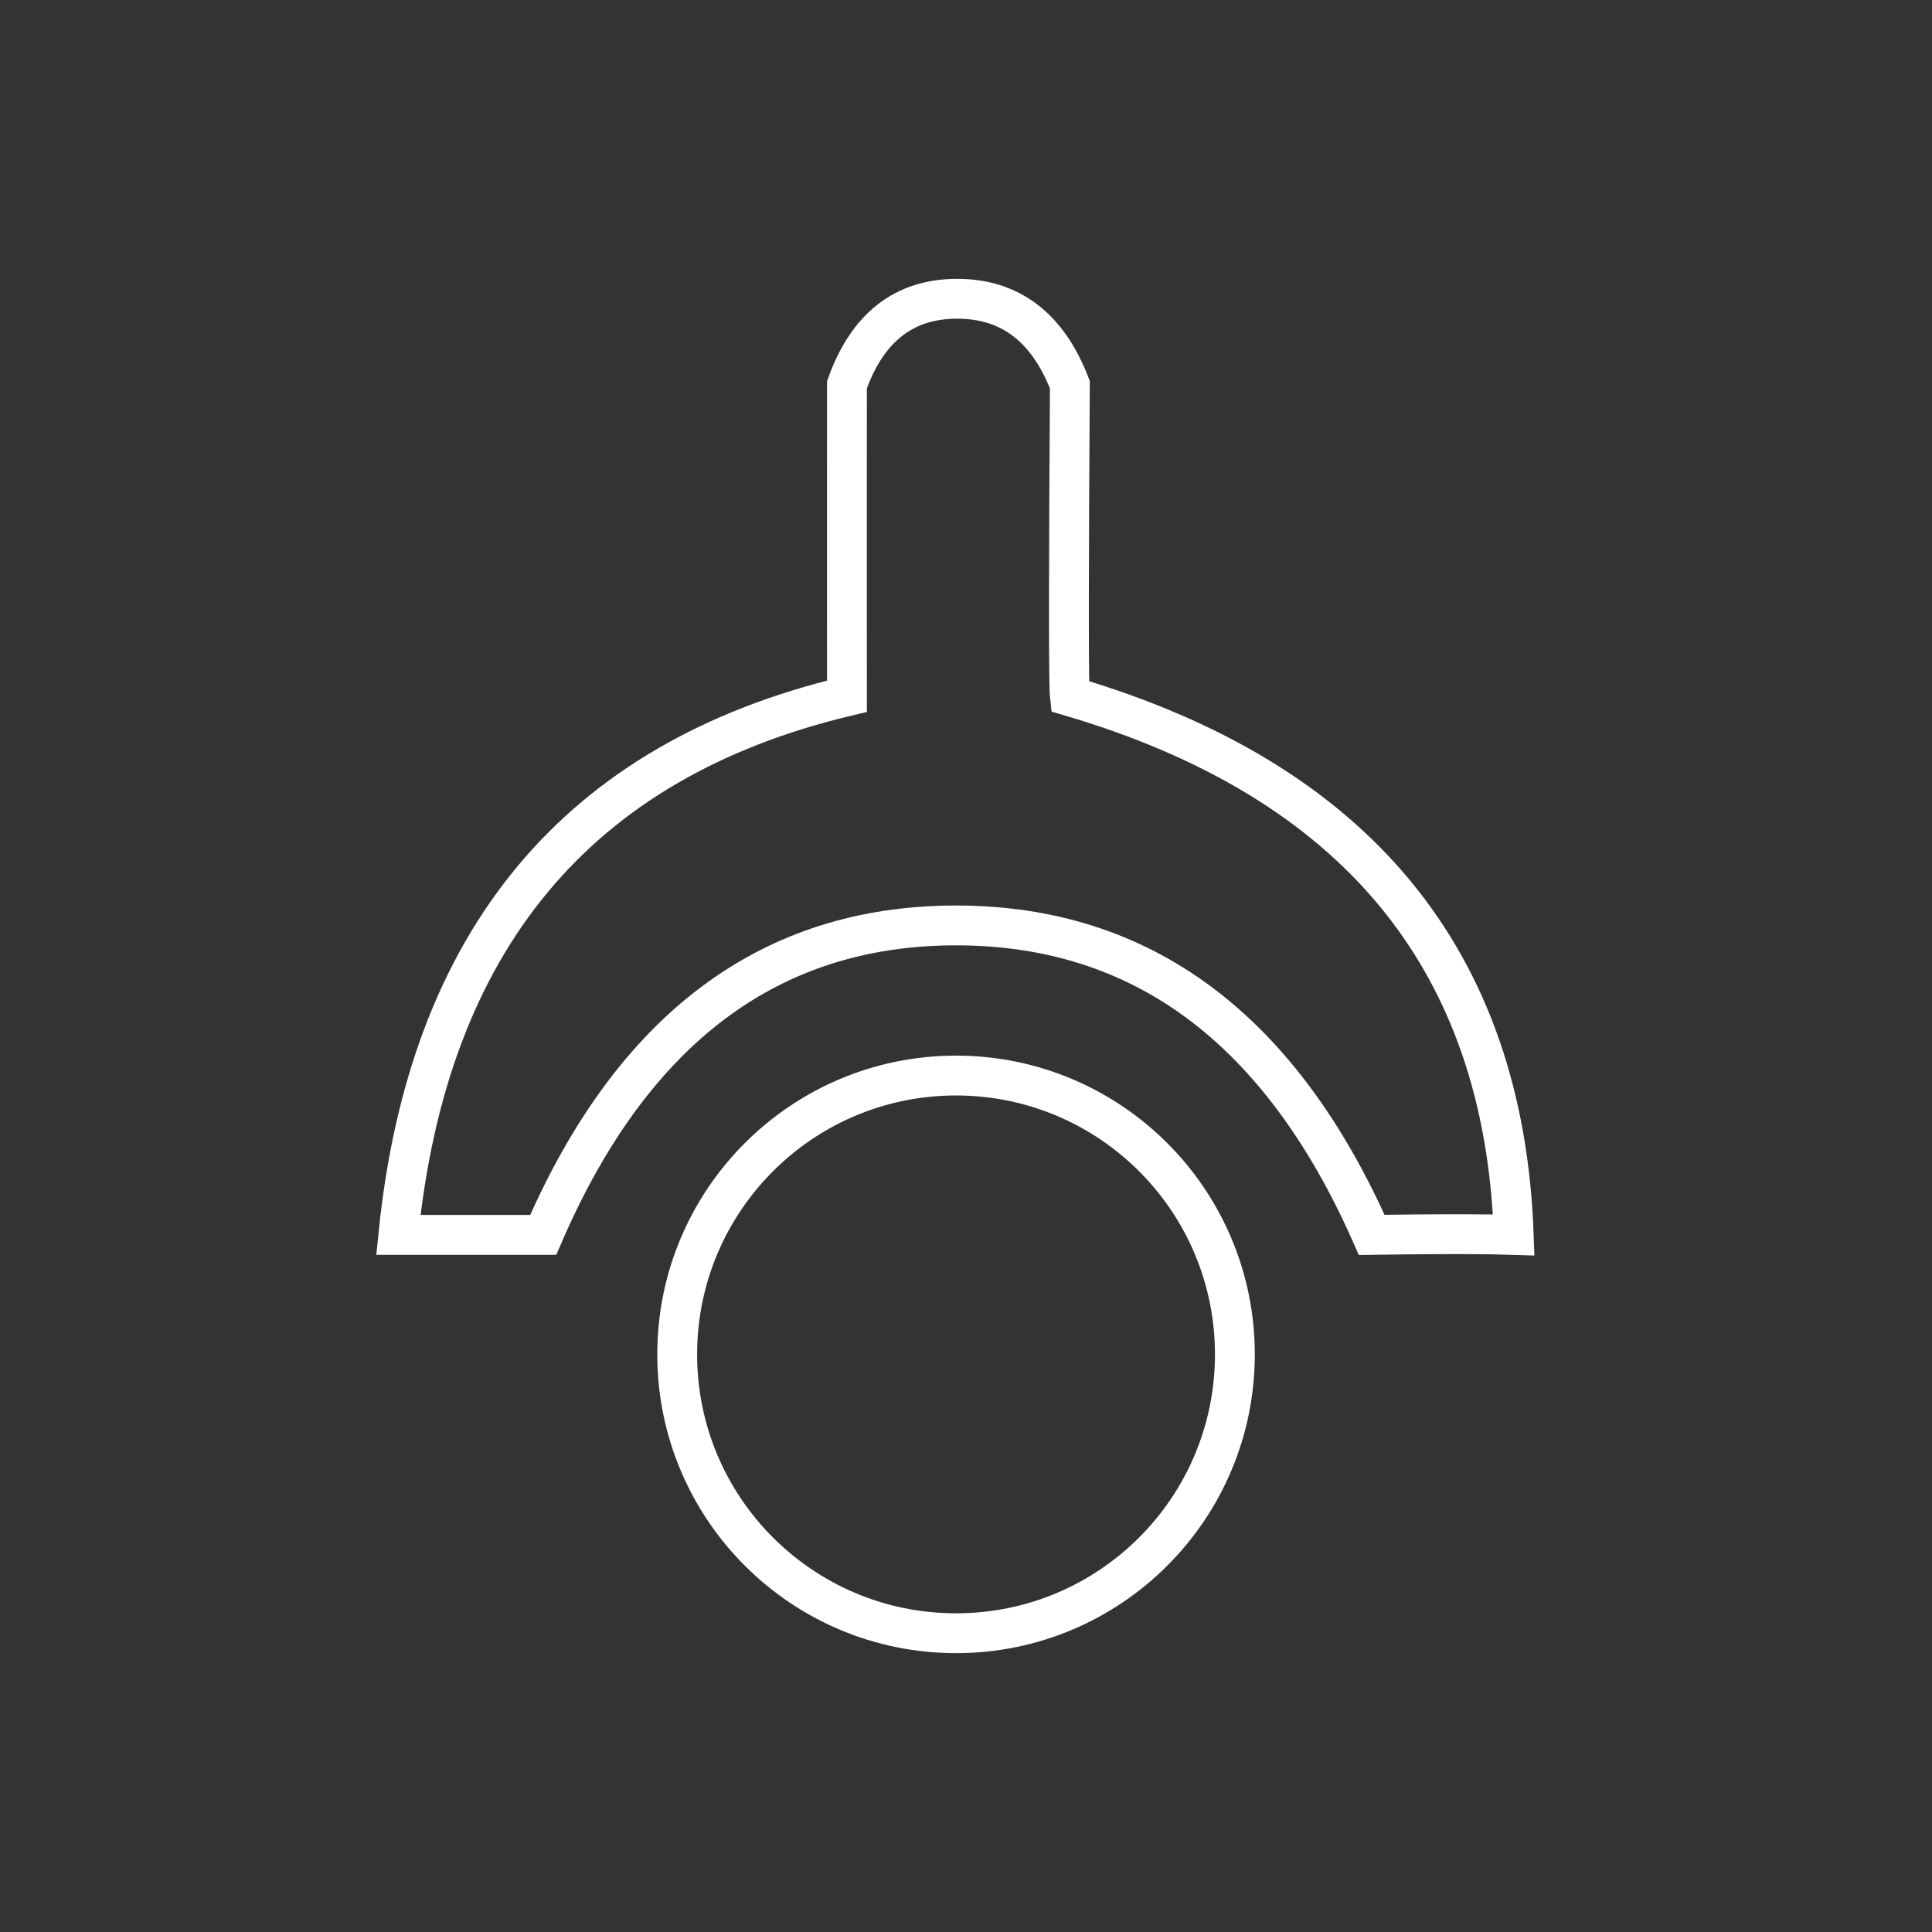 <?xml version="1.0" encoding="UTF-8"?>
<svg width="97px" height="97px" viewBox="0 0 97 97" version="1.1" xmlns="http://www.w3.org/2000/svg" xmlns:xlink="http://www.w3.org/1999/xlink">
    <rect x="0" y="0" width="97" height="97" fill="#333333" stroke="none"/>
    <title>Artboard</title>
    <g id="Artboard" stroke="none" stroke-width="1" fill="none" fill-rule="evenodd">
        <g id="shuffleboard" transform="translate(20, 15)" stroke="#FFFFFF" stroke-width="2">
            <path d="M28,39 C35.732,39 42,45.268 42,53 C42,60.732 35.732,67 28,67 C20.268,67 14,60.732 14,53 C14,45.268 20.268,39 28,39 Z M28.057,0 C30.721,0 32.607,1.438 33.715,4.314 C33.686,8.83 33.67,12.371 33.668,14.938 L33.668,16.263 C33.67,18.469 33.686,19.699 33.715,19.955 C48.08,24.181 55.509,33.196 56,47 C55.34,46.978 54.489,46.966 53.447,46.964 L52.798,46.964 C51.68,46.966 50.37,46.978 48.87,47 C44.297,36.642 37.34,31.463 28,31.463 C18.66,31.463 11.75,36.642 7.272,47 L7.272,47 L0,47 C1.493,32.192 9.001,23.177 22.524,19.955 C22.524,19.637 22.523,19.277 22.523,18.883 L22.522,18.049 C22.522,17.903 22.522,17.754 22.522,17.602 L22.521,16.156 C22.521,15.988 22.521,15.818 22.521,15.645 L22.521,9.062 C22.521,8.882 22.521,8.703 22.521,8.526 L22.522,6.978 C22.522,6.813 22.522,6.649 22.522,6.489 L22.523,5.56 C22.523,5.113 22.524,4.695 22.524,4.314 C23.548,1.438 25.393,0 28.057,0 Z" id="Combined-Shape"></path>
        </g>
    </g>
</svg>